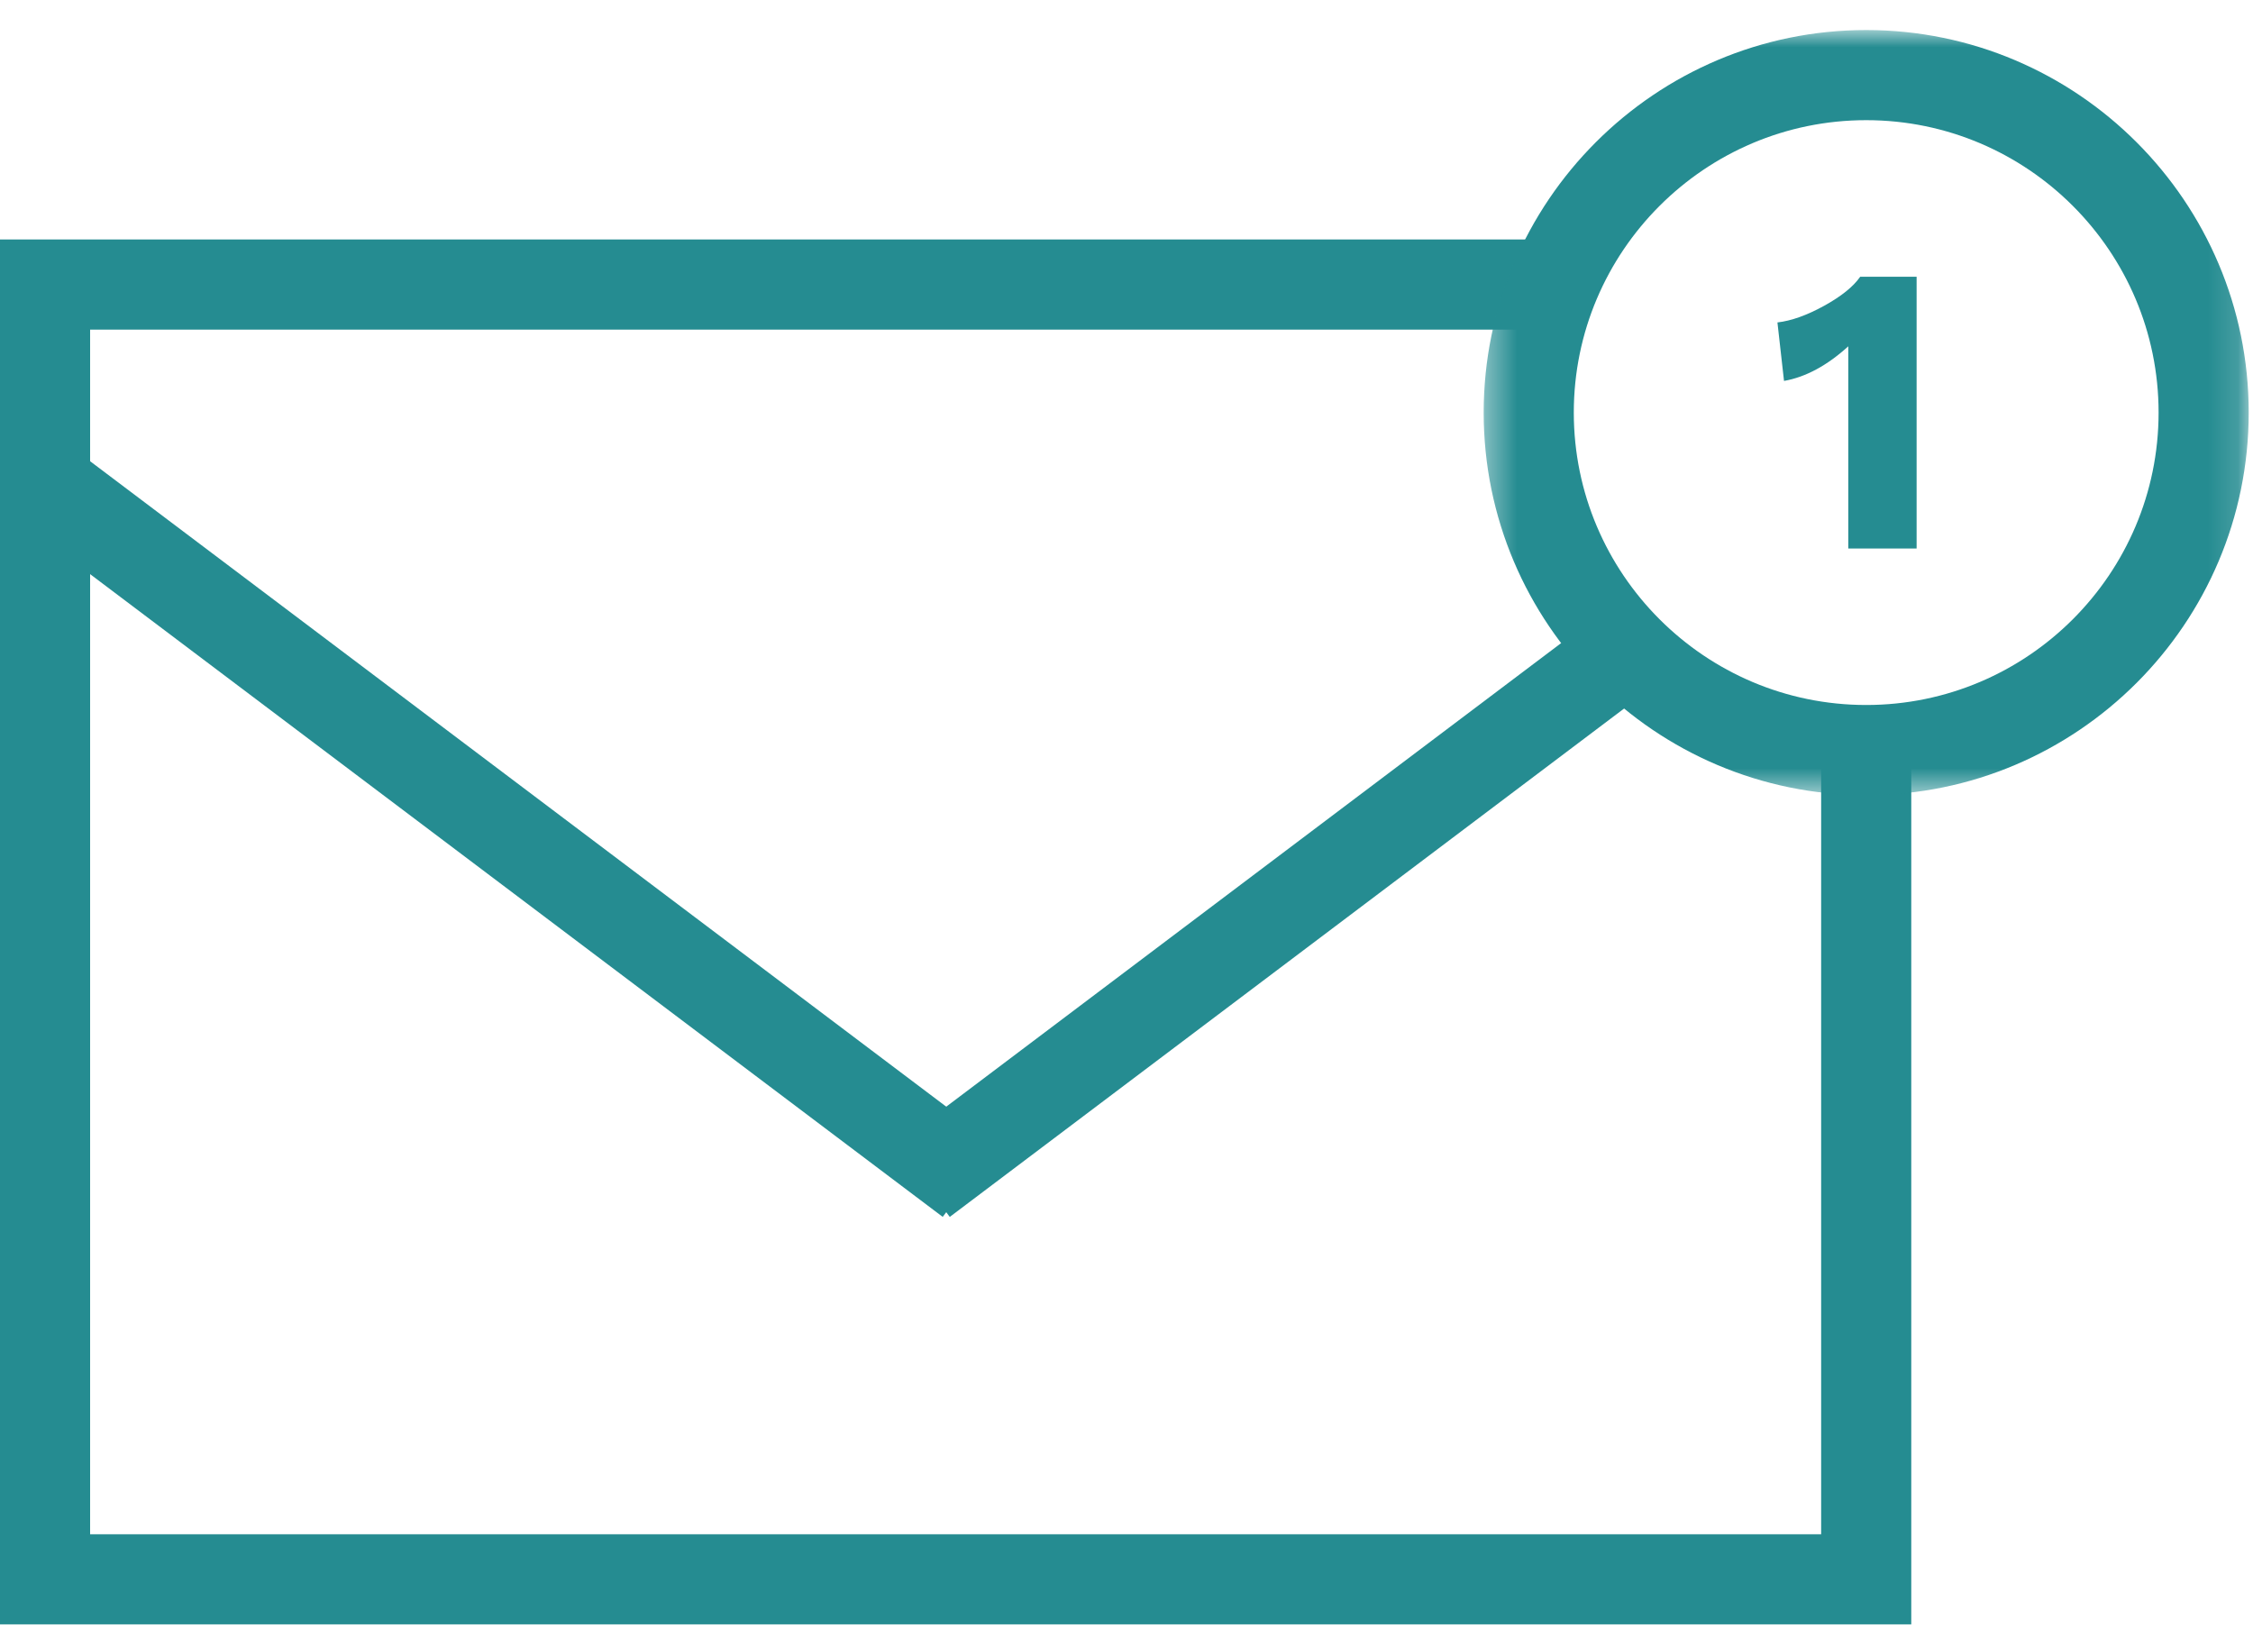 <?xml version="1.0" encoding="UTF-8"?>
<svg width="75px" height="55px" viewBox="0 0 75 55" version="1.1" xmlns="http://www.w3.org/2000/svg" xmlns:xlink="http://www.w3.org/1999/xlink">
    <title>Group 2</title>
    <defs>
        <polygon id="path-1" points="0.39 0.93 25.857 0.93 25.857 26.397 0.39 26.397"></polygon>
    </defs>
    <g id="Page-1" stroke="none" stroke-width="1" fill="none" fill-rule="evenodd">
        <g id="Register-2" transform="translate(-692, -452)">
            <g id="Group-2" transform="translate(692, 452)">
                <g id="Group-10">
                    <g id="Group-3" transform="translate(0, 7.971)" fill="#258C91">
                        <polygon id="Fill-1" points="-1.03028697e-13 -1.77635684e-14 -1.03028697e-13 46.1 63.624 46.1 63.624 17.612 60.624 17.612 60.624 43.1 3 43.1 3 3.001 51.823 3.001 51.823 -1.77635684e-14"></polygon>
                        <polygon id="Fill-2" points="0.597 9.329 31.382 32.535 33.189 30.14 2.403 6.932"></polygon>
                        <polygon id="Fill-3" points="31.617 32.536 29.81 30.14 53.027 12.638 54.834 15.034"></polygon>
                    </g>
                    <g id="Group-9" transform="translate(49, 0.07)">
                        <g id="Group-6">
                            <mask id="mask-2" fill="white">
                                <use xlink:href="#path-1"></use>
                            </mask>
                            <g id="Clip-5"></g>
                            <path d="M13.124,3.93 C7.757,3.93 3.39,8.296 3.39,13.663 C3.39,19.031 7.757,23.397 13.124,23.397 C18.491,23.397 22.857,19.031 22.857,13.663 C22.857,8.296 18.491,3.93 13.124,3.93 M13.124,26.397 C6.103,26.397 0.39,20.685 0.39,13.663 C0.39,6.642 6.103,0.93 13.124,0.93 C20.145,0.93 25.857,6.642 25.857,13.663 C25.857,20.685 20.145,26.397 13.124,26.397" id="Fill-4" fill="#258C91" mask="url(#mask-2)"></path>
                        </g>
                        <path d="M14.802,9.142 L14.802,18.188 L12.527,18.188 L12.527,11.458 C11.823,12.098 11.11,12.482 10.388,12.61 L10.169,10.663 C10.635,10.609 11.154,10.423 11.725,10.108 C12.295,9.793 12.696,9.471 12.924,9.142 L14.802,9.142 Z" id="Fill-7" fill="#258C91"></path>
                    </g>
                </g>
            </g>
        </g>
    </g>
</svg>
